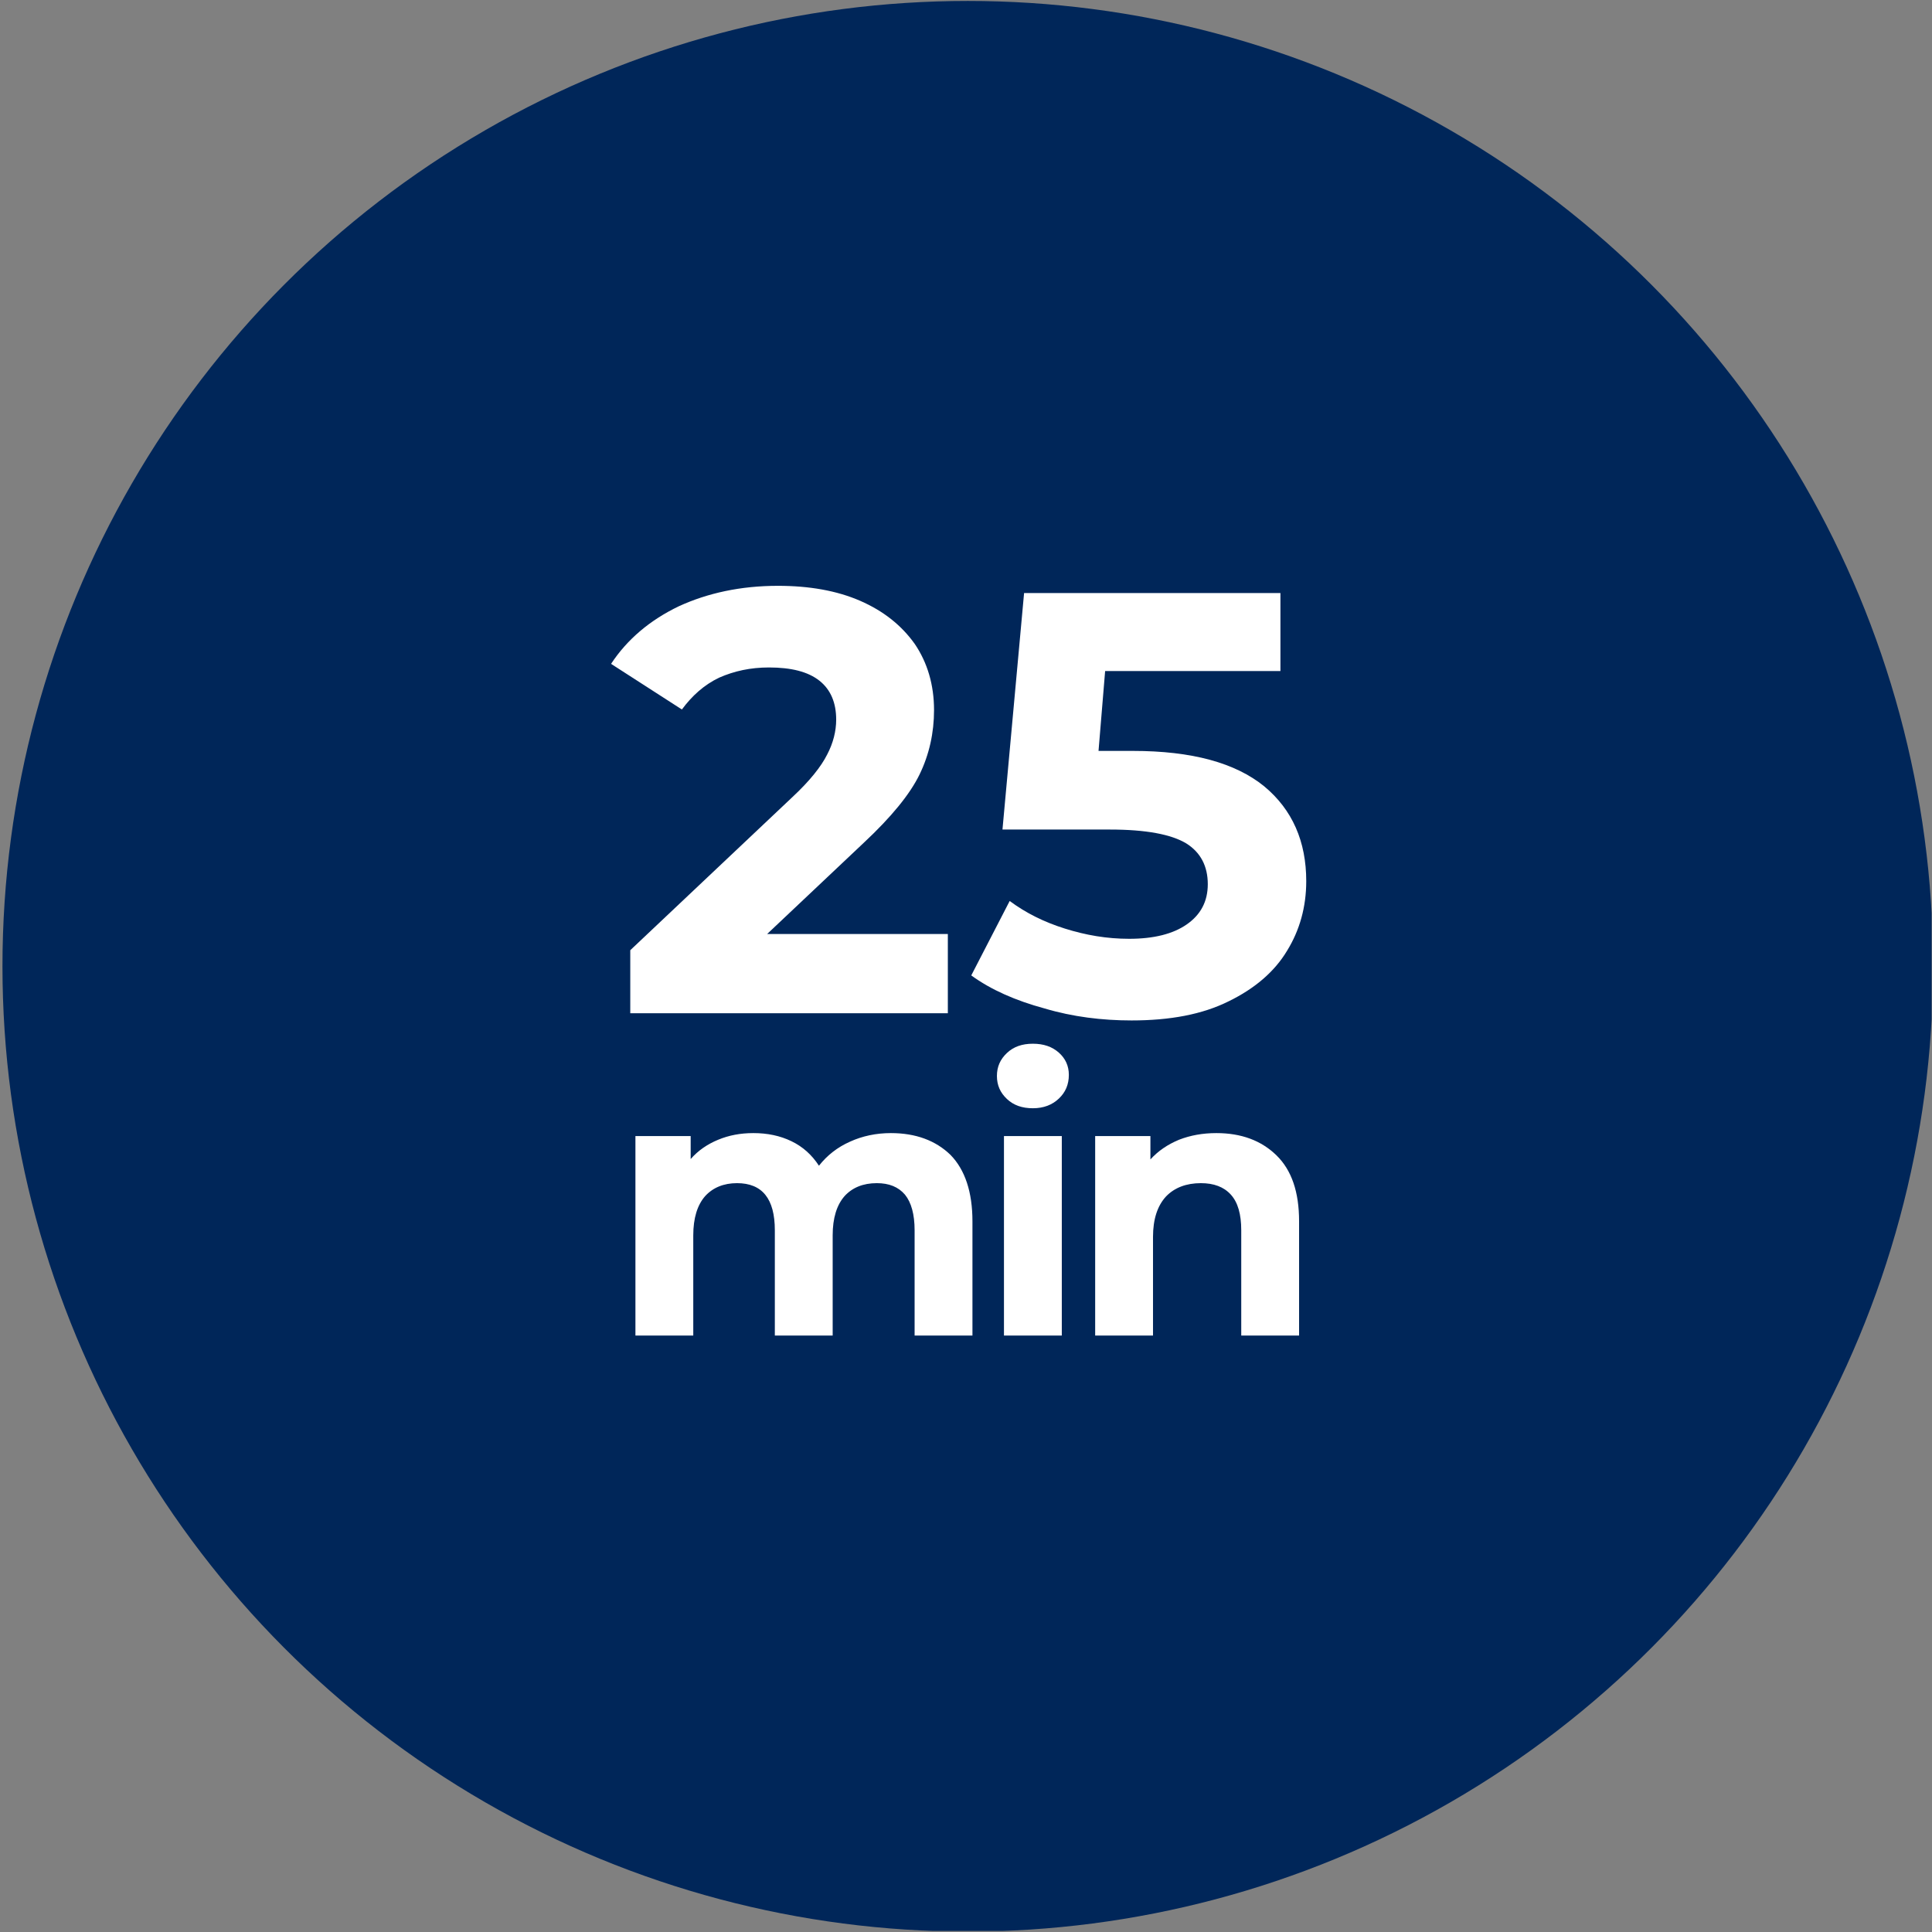 <?xml version="1.0" encoding="UTF-8" standalone="no"?>
<!DOCTYPE svg PUBLIC "-//W3C//DTD SVG 1.1//EN" "http://www.w3.org/Graphics/SVG/1.1/DTD/svg11.dtd">
<svg width="100%" height="100%" viewBox="0 0 1001 1001" version="1.1" xmlns="http://www.w3.org/2000/svg" xmlns:xlink="http://www.w3.org/1999/xlink" xml:space="preserve" xmlns:serif="http://www.serif.com/" style="fill-rule:evenodd;clip-rule:evenodd;stroke-linejoin:round;stroke-miterlimit:2;">
    <rect x="0" y="0" width="1001" height="1001" fill="#808080" stroke="none"/>
    <g transform="matrix(1,0,0,1,-2510,-19823)">
        <g transform="matrix(1,0,0,1,0,3512.65)">
            <g id="Dailymail-com--average-time" serif:id="Dailymail com- average time" transform="matrix(1,0,0,1,2510.8,16310.8)">
                <rect x="0" y="0" width="1000" height="1000" style="fill:none;"/>
                <clipPath id="_clip1">
                    <rect x="0" y="0" width="1000" height="1000"/>
                </clipPath>
                <g clip-path="url(#_clip1)">
                    <g transform="matrix(1.316,0,0,1.316,-1638.64,-138.572)">
                        <circle cx="1625.58" cy="485.379" r="380.051" style="fill:rgb(0,38,89);"/>
                    </g>
                    <g transform="matrix(1,0,0,1.064,-4.54747e-13,-31.856)">
                        <g transform="matrix(1.08,0,0,1.015,41.041,-98.452)">
                            <g id="_56-min" serif:id="56 min" transform="matrix(288,0,0,288,254.119,612.184)">
                                <path d="M0.562,-0.132L0.562,-0L0.033,-0L0.033,-0.105L0.303,-0.36C0.332,-0.387 0.351,-0.411 0.361,-0.431C0.371,-0.45 0.376,-0.47 0.376,-0.489C0.376,-0.517 0.367,-0.539 0.348,-0.554C0.329,-0.569 0.301,-0.576 0.264,-0.576C0.233,-0.576 0.206,-0.57 0.181,-0.559C0.156,-0.547 0.136,-0.529 0.119,-0.506L0.001,-0.582C0.028,-0.623 0.066,-0.655 0.114,-0.678C0.162,-0.7 0.217,-0.712 0.279,-0.712C0.331,-0.712 0.377,-0.704 0.416,-0.687C0.455,-0.67 0.485,-0.646 0.507,-0.615C0.528,-0.584 0.539,-0.547 0.539,-0.505C0.539,-0.467 0.531,-0.431 0.515,-0.398C0.499,-0.365 0.468,-0.327 0.422,-0.284L0.261,-0.132L0.562,-0.132Z" style="fill:white;fill-rule:nonzero;"/>
                            </g>
                            <g transform="matrix(288,0,0,288,424.327,612.184)">
                                <path d="M0.279,-0.437C0.378,-0.437 0.45,-0.417 0.498,-0.378C0.545,-0.339 0.568,-0.286 0.568,-0.22C0.568,-0.177 0.557,-0.138 0.536,-0.104C0.515,-0.069 0.482,-0.041 0.439,-0.02C0.395,0.002 0.341,0.012 0.277,0.012C0.228,0.012 0.179,0.006 0.132,-0.008C0.084,-0.021 0.043,-0.039 0.01,-0.063L0.074,-0.187C0.101,-0.167 0.131,-0.152 0.166,-0.141C0.201,-0.13 0.236,-0.124 0.273,-0.124C0.314,-0.124 0.346,-0.132 0.369,-0.148C0.392,-0.164 0.404,-0.186 0.404,-0.215C0.404,-0.245 0.392,-0.268 0.368,-0.283C0.343,-0.298 0.301,-0.306 0.241,-0.306L0.062,-0.306L0.098,-0.7L0.525,-0.7L0.525,-0.57L0.233,-0.57L0.222,-0.437L0.279,-0.437Z" style="fill:white;fill-rule:nonzero;"/>
                            </g>
                        </g>
                        <g transform="matrix(0.667,0,0,0.627,216.653,296.033)">
                            <g id="min" transform="matrix(288,0,0,288,146.839,612.184)">
                                <path d="M0.761,-0.546C0.828,-0.546 0.882,-0.526 0.922,-0.487C0.961,-0.447 0.981,-0.387 0.981,-0.308L0.981,-0L0.825,-0L0.825,-0.284C0.825,-0.327 0.816,-0.359 0.799,-0.38C0.781,-0.401 0.756,-0.411 0.723,-0.411C0.686,-0.411 0.657,-0.399 0.636,-0.376C0.615,-0.352 0.604,-0.317 0.604,-0.27L0.604,-0L0.448,-0L0.448,-0.284C0.448,-0.369 0.414,-0.411 0.346,-0.411C0.31,-0.411 0.281,-0.399 0.26,-0.376C0.239,-0.352 0.228,-0.317 0.228,-0.27L0.228,-0L0.072,-0L0.072,-0.538L0.221,-0.538L0.221,-0.476C0.241,-0.499 0.266,-0.516 0.295,-0.528C0.324,-0.54 0.355,-0.546 0.39,-0.546C0.428,-0.546 0.462,-0.539 0.493,-0.524C0.524,-0.509 0.548,-0.487 0.567,-0.458C0.589,-0.486 0.617,-0.508 0.651,-0.523C0.684,-0.538 0.721,-0.546 0.761,-0.546Z" style="fill:white;fill-rule:nonzero;"/>
                            </g>
                            <g transform="matrix(288,0,0,288,433.111,612.184)">
                                <path d="M0.072,-0.538L0.228,-0.538L0.228,-0L0.072,-0L0.072,-0.538ZM0.15,-0.613C0.121,-0.613 0.098,-0.621 0.08,-0.638C0.062,-0.655 0.053,-0.675 0.053,-0.7C0.053,-0.725 0.062,-0.745 0.08,-0.762C0.098,-0.779 0.121,-0.787 0.15,-0.787C0.179,-0.787 0.202,-0.779 0.22,-0.763C0.238,-0.747 0.247,-0.727 0.247,-0.703C0.247,-0.677 0.238,-0.656 0.22,-0.639C0.202,-0.622 0.179,-0.613 0.15,-0.613Z" style="fill:white;fill-rule:nonzero;"/>
                            </g>
                            <g transform="matrix(288,0,0,288,503.959,612.184)">
                                <path d="M0.399,-0.546C0.466,-0.546 0.52,-0.526 0.561,-0.486C0.602,-0.446 0.622,-0.387 0.622,-0.308L0.622,-0L0.466,-0L0.466,-0.284C0.466,-0.327 0.457,-0.359 0.438,-0.38C0.419,-0.401 0.392,-0.411 0.357,-0.411C0.318,-0.411 0.286,-0.399 0.263,-0.375C0.24,-0.35 0.228,-0.314 0.228,-0.266L0.228,-0L0.072,-0L0.072,-0.538L0.221,-0.538L0.221,-0.475C0.242,-0.498 0.267,-0.515 0.298,-0.528C0.329,-0.54 0.362,-0.546 0.399,-0.546Z" style="fill:white;fill-rule:nonzero;"/>
                            </g>
                        </g>
                    </g>
                </g>
            </g>
        </g>
    </g>
</svg>

